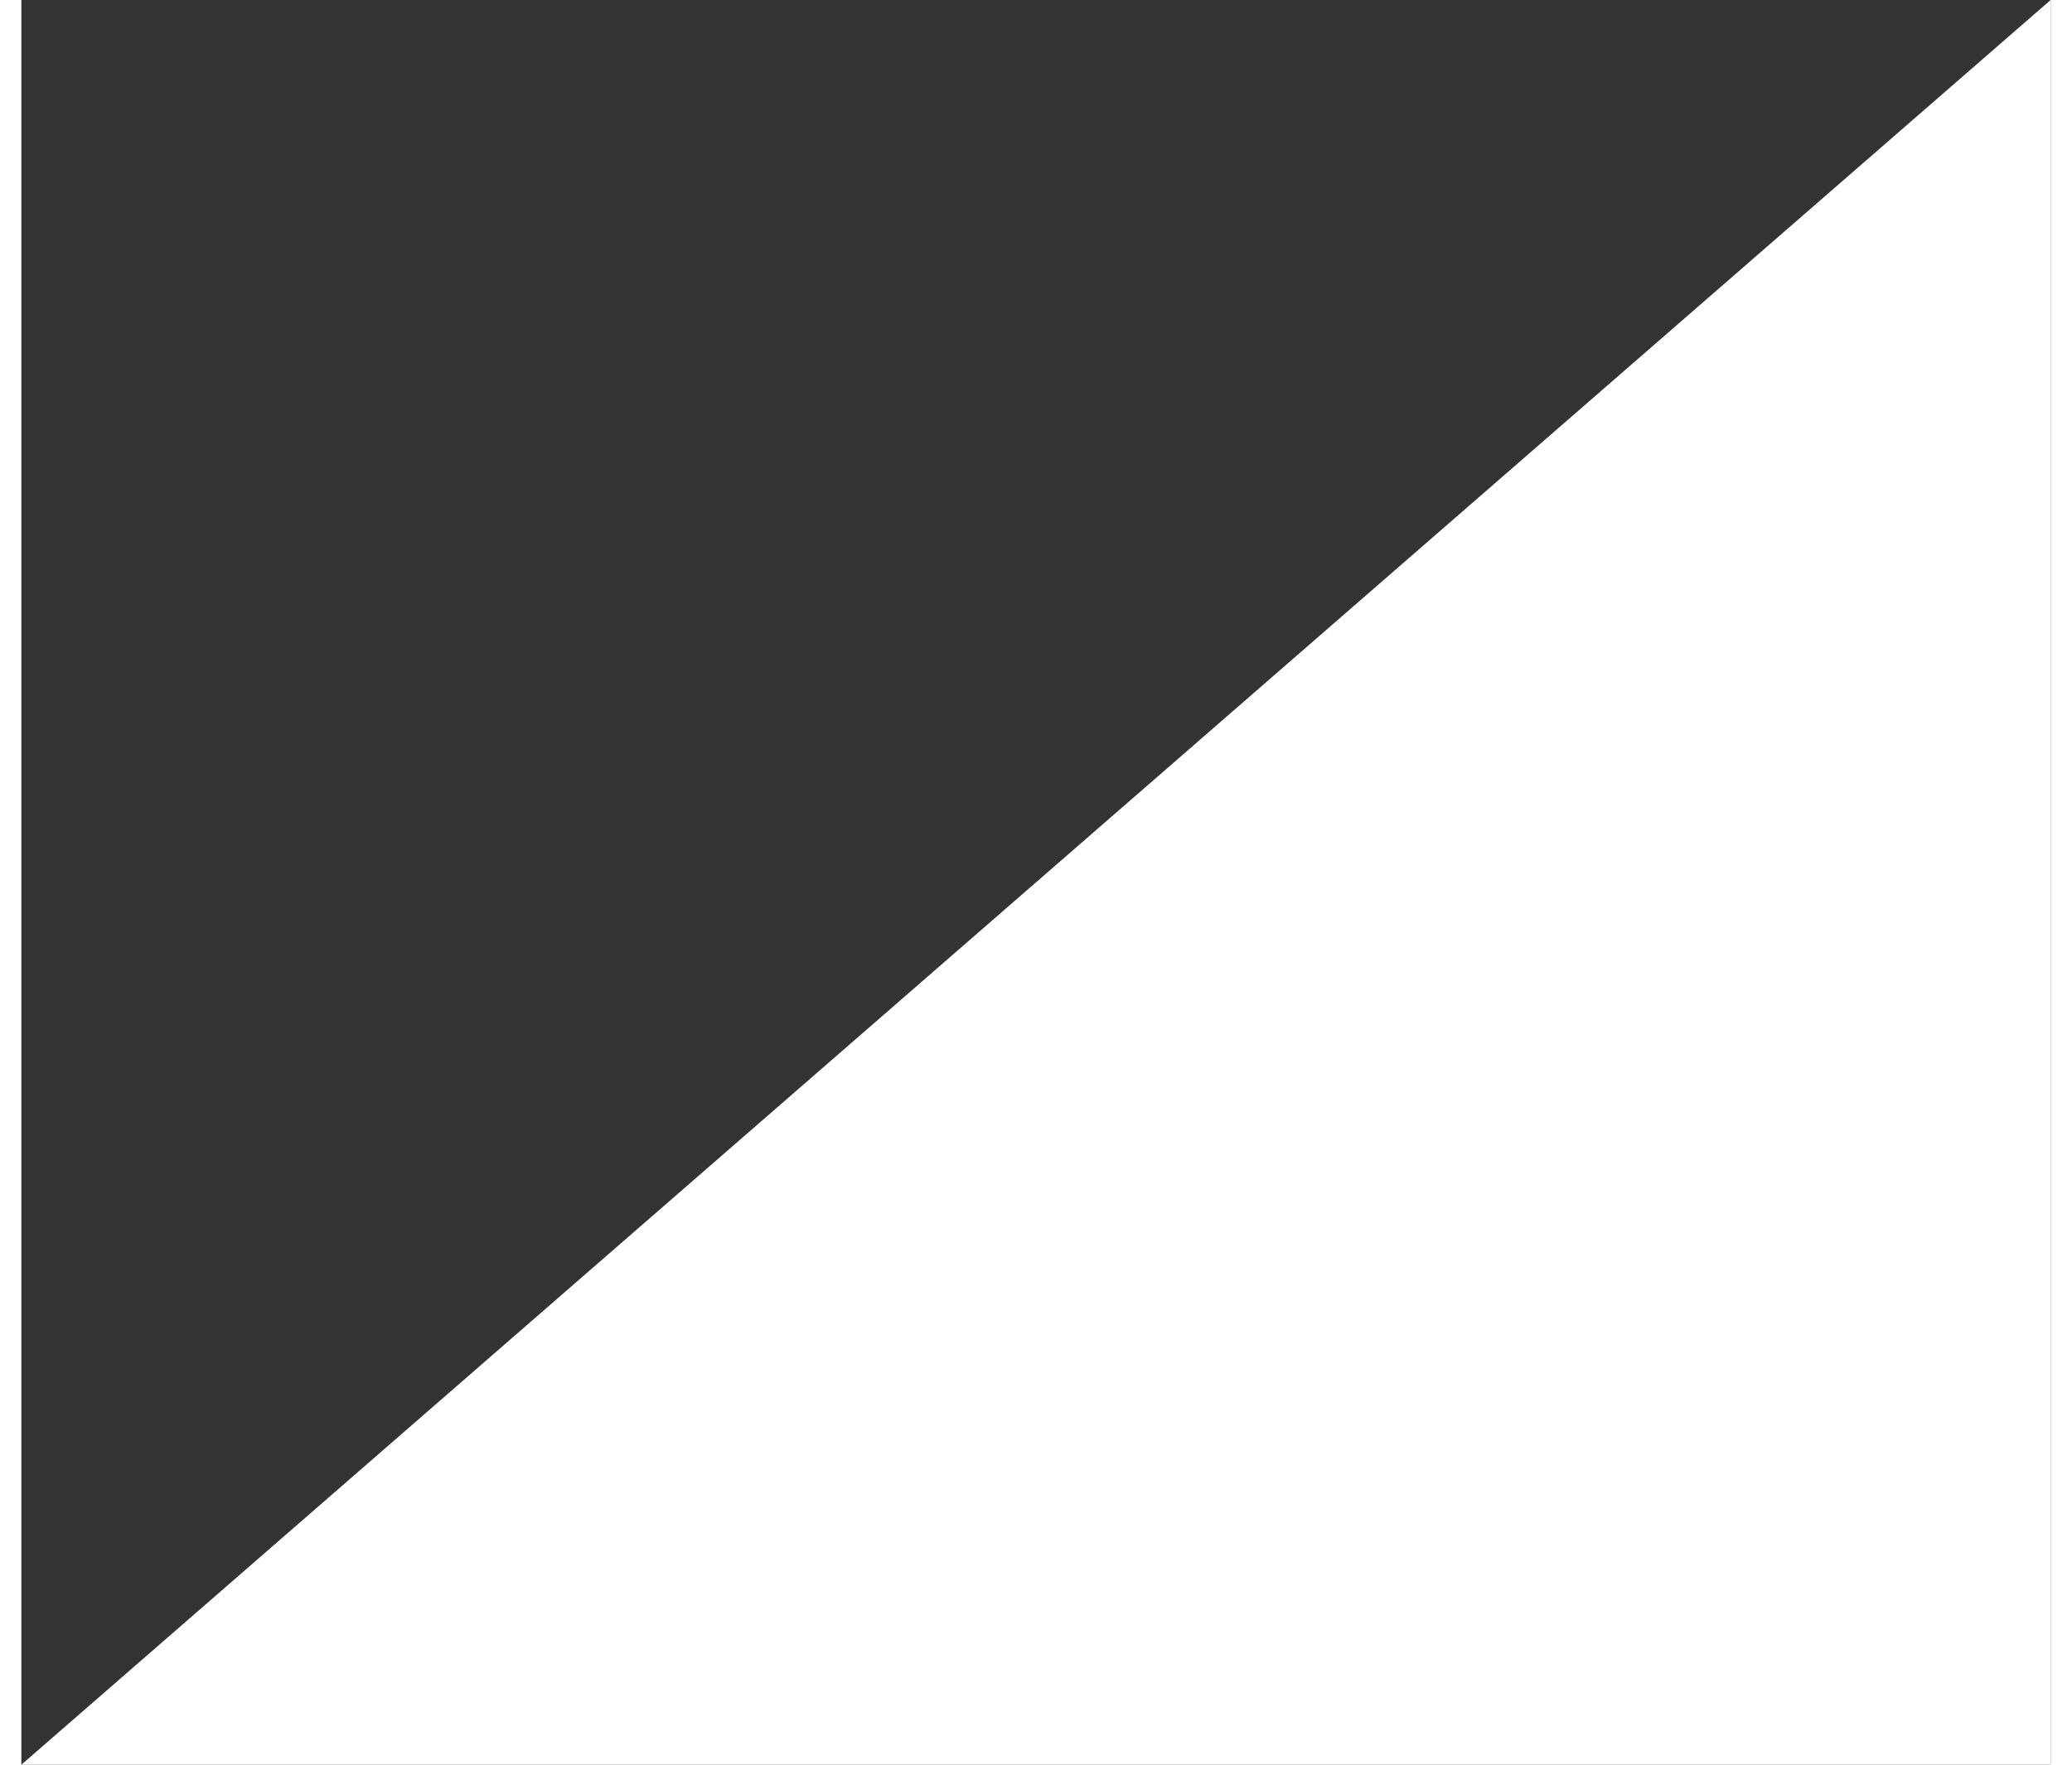 <?xml version="1.0" encoding="UTF-8"?><svg xmlns="http://www.w3.org/2000/svg" id="_2_CAROUSEL" data-name="2 CAROUSEL" viewBox="0 0 27.11 23.58" aria-hidden="true" width="27px" height="23px">
  <rect x="0" y="0" width="27.11" height="23.58" fill="#333333" stroke="none"/>
  <defs><linearGradient class="cerosgradient" data-cerosgradient="true" id="CerosGradient_id2968e6a58" gradientUnits="userSpaceOnUse" x1="50%" y1="100%" x2="50%" y2="0%"><stop offset="0%" stop-color="#d1d1d1"/><stop offset="100%" stop-color="#d1d1d1"/></linearGradient><linearGradient/>
    <style>
      .cls-1-67054c6e7d52e{
        fill: #fff;
        stroke-width: 0px;
      }
    </style>
  </defs>
  <polygon class="cls-1-67054c6e7d52e" points="0 23.58 27.11 23.58 27.11 0 0 23.58"/>
</svg>
